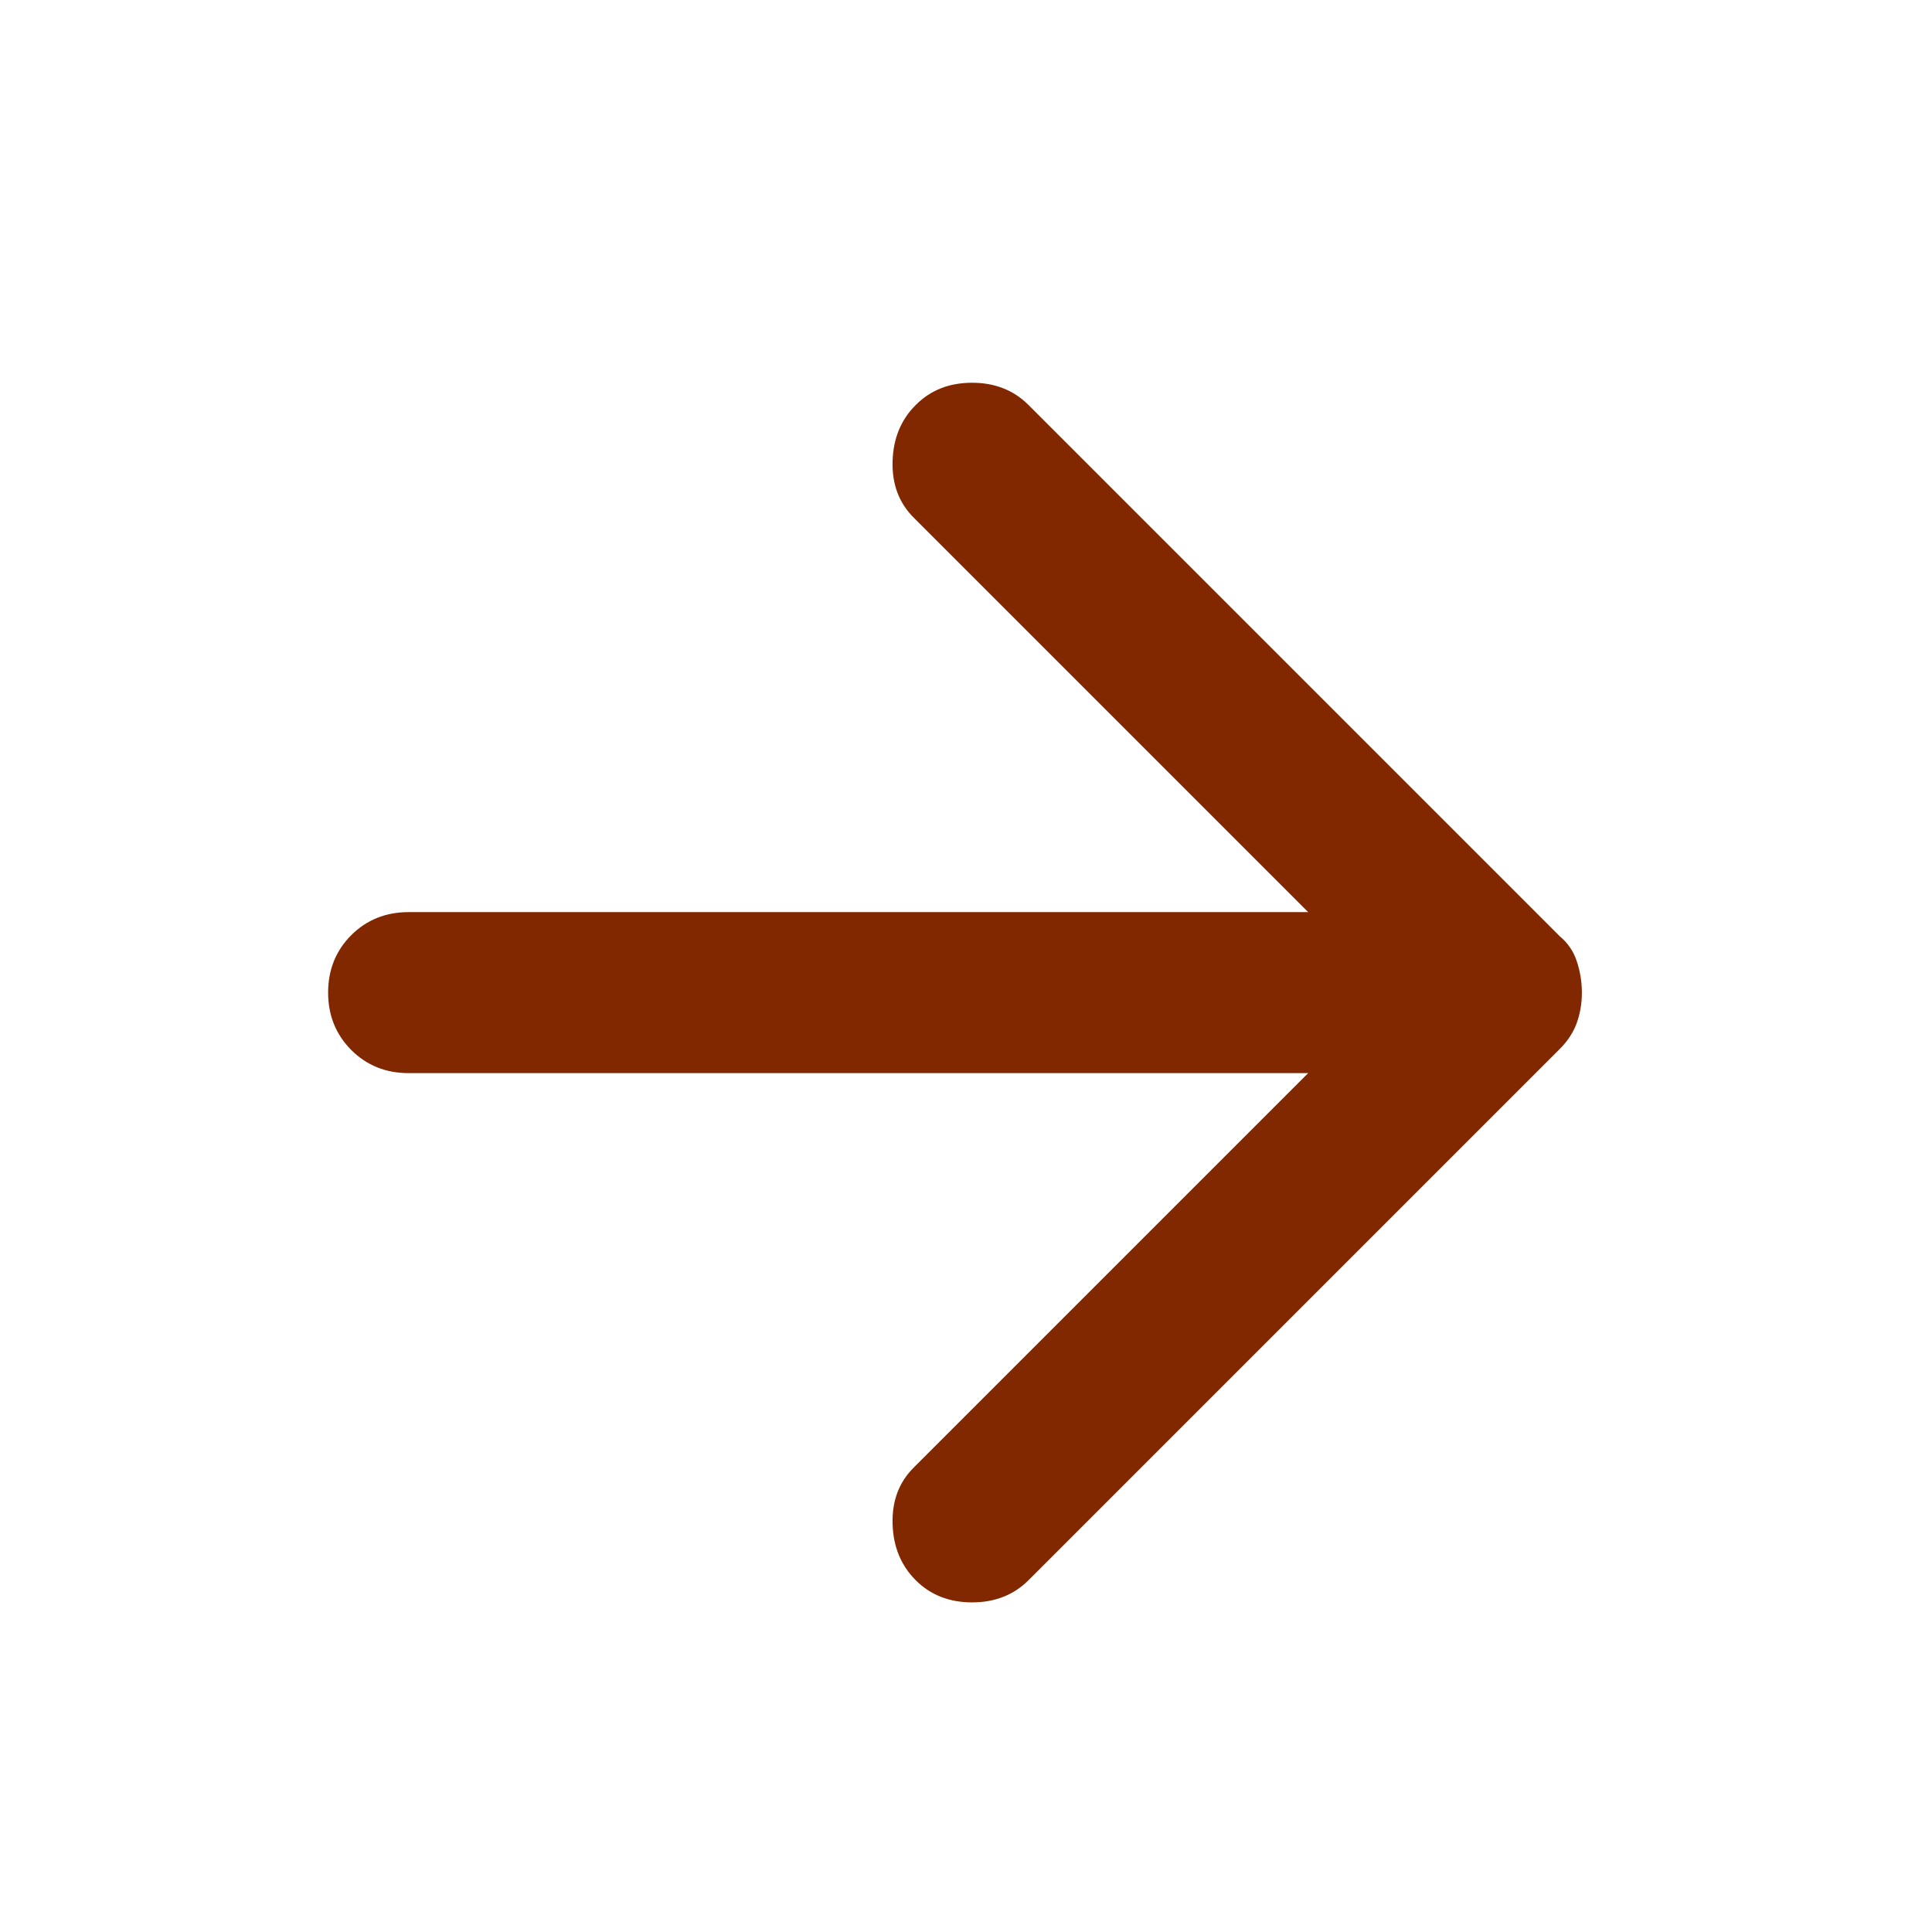 <svg width="18" height="18" viewBox="0 0 18 18" fill="none" xmlns="http://www.w3.org/2000/svg">
<mask id="mask0_4015_6970" style="mask-type:alpha" maskUnits="userSpaceOnUse" x="0" y="0" width="18" height="18">
<rect width="18" height="18" fill="#D9D9D9"/>
</mask>
<g mask="url(#mask0_4015_6970)">
<path d="M8.532 14.723C8.394 14.585 8.322 14.41 8.316 14.198C8.31 13.985 8.375 13.81 8.513 13.673L12.188 9.998H3.807C3.594 9.998 3.416 9.926 3.272 9.782C3.129 9.638 3.057 9.46 3.057 9.248C3.057 9.035 3.129 8.857 3.272 8.713C3.416 8.57 3.594 8.498 3.807 8.498H12.188L8.513 4.823C8.375 4.685 8.31 4.51 8.316 4.298C8.322 4.085 8.394 3.91 8.532 3.773C8.669 3.635 8.844 3.566 9.057 3.566C9.269 3.566 9.444 3.635 9.582 3.773L14.532 8.723C14.607 8.785 14.66 8.863 14.691 8.957C14.722 9.051 14.738 9.148 14.738 9.248C14.738 9.348 14.722 9.441 14.691 9.529C14.66 9.616 14.607 9.698 14.532 9.773L9.582 14.723C9.444 14.86 9.269 14.929 9.057 14.929C8.844 14.929 8.669 14.86 8.532 14.723Z" fill="#812800"/>
</g>
</svg>
